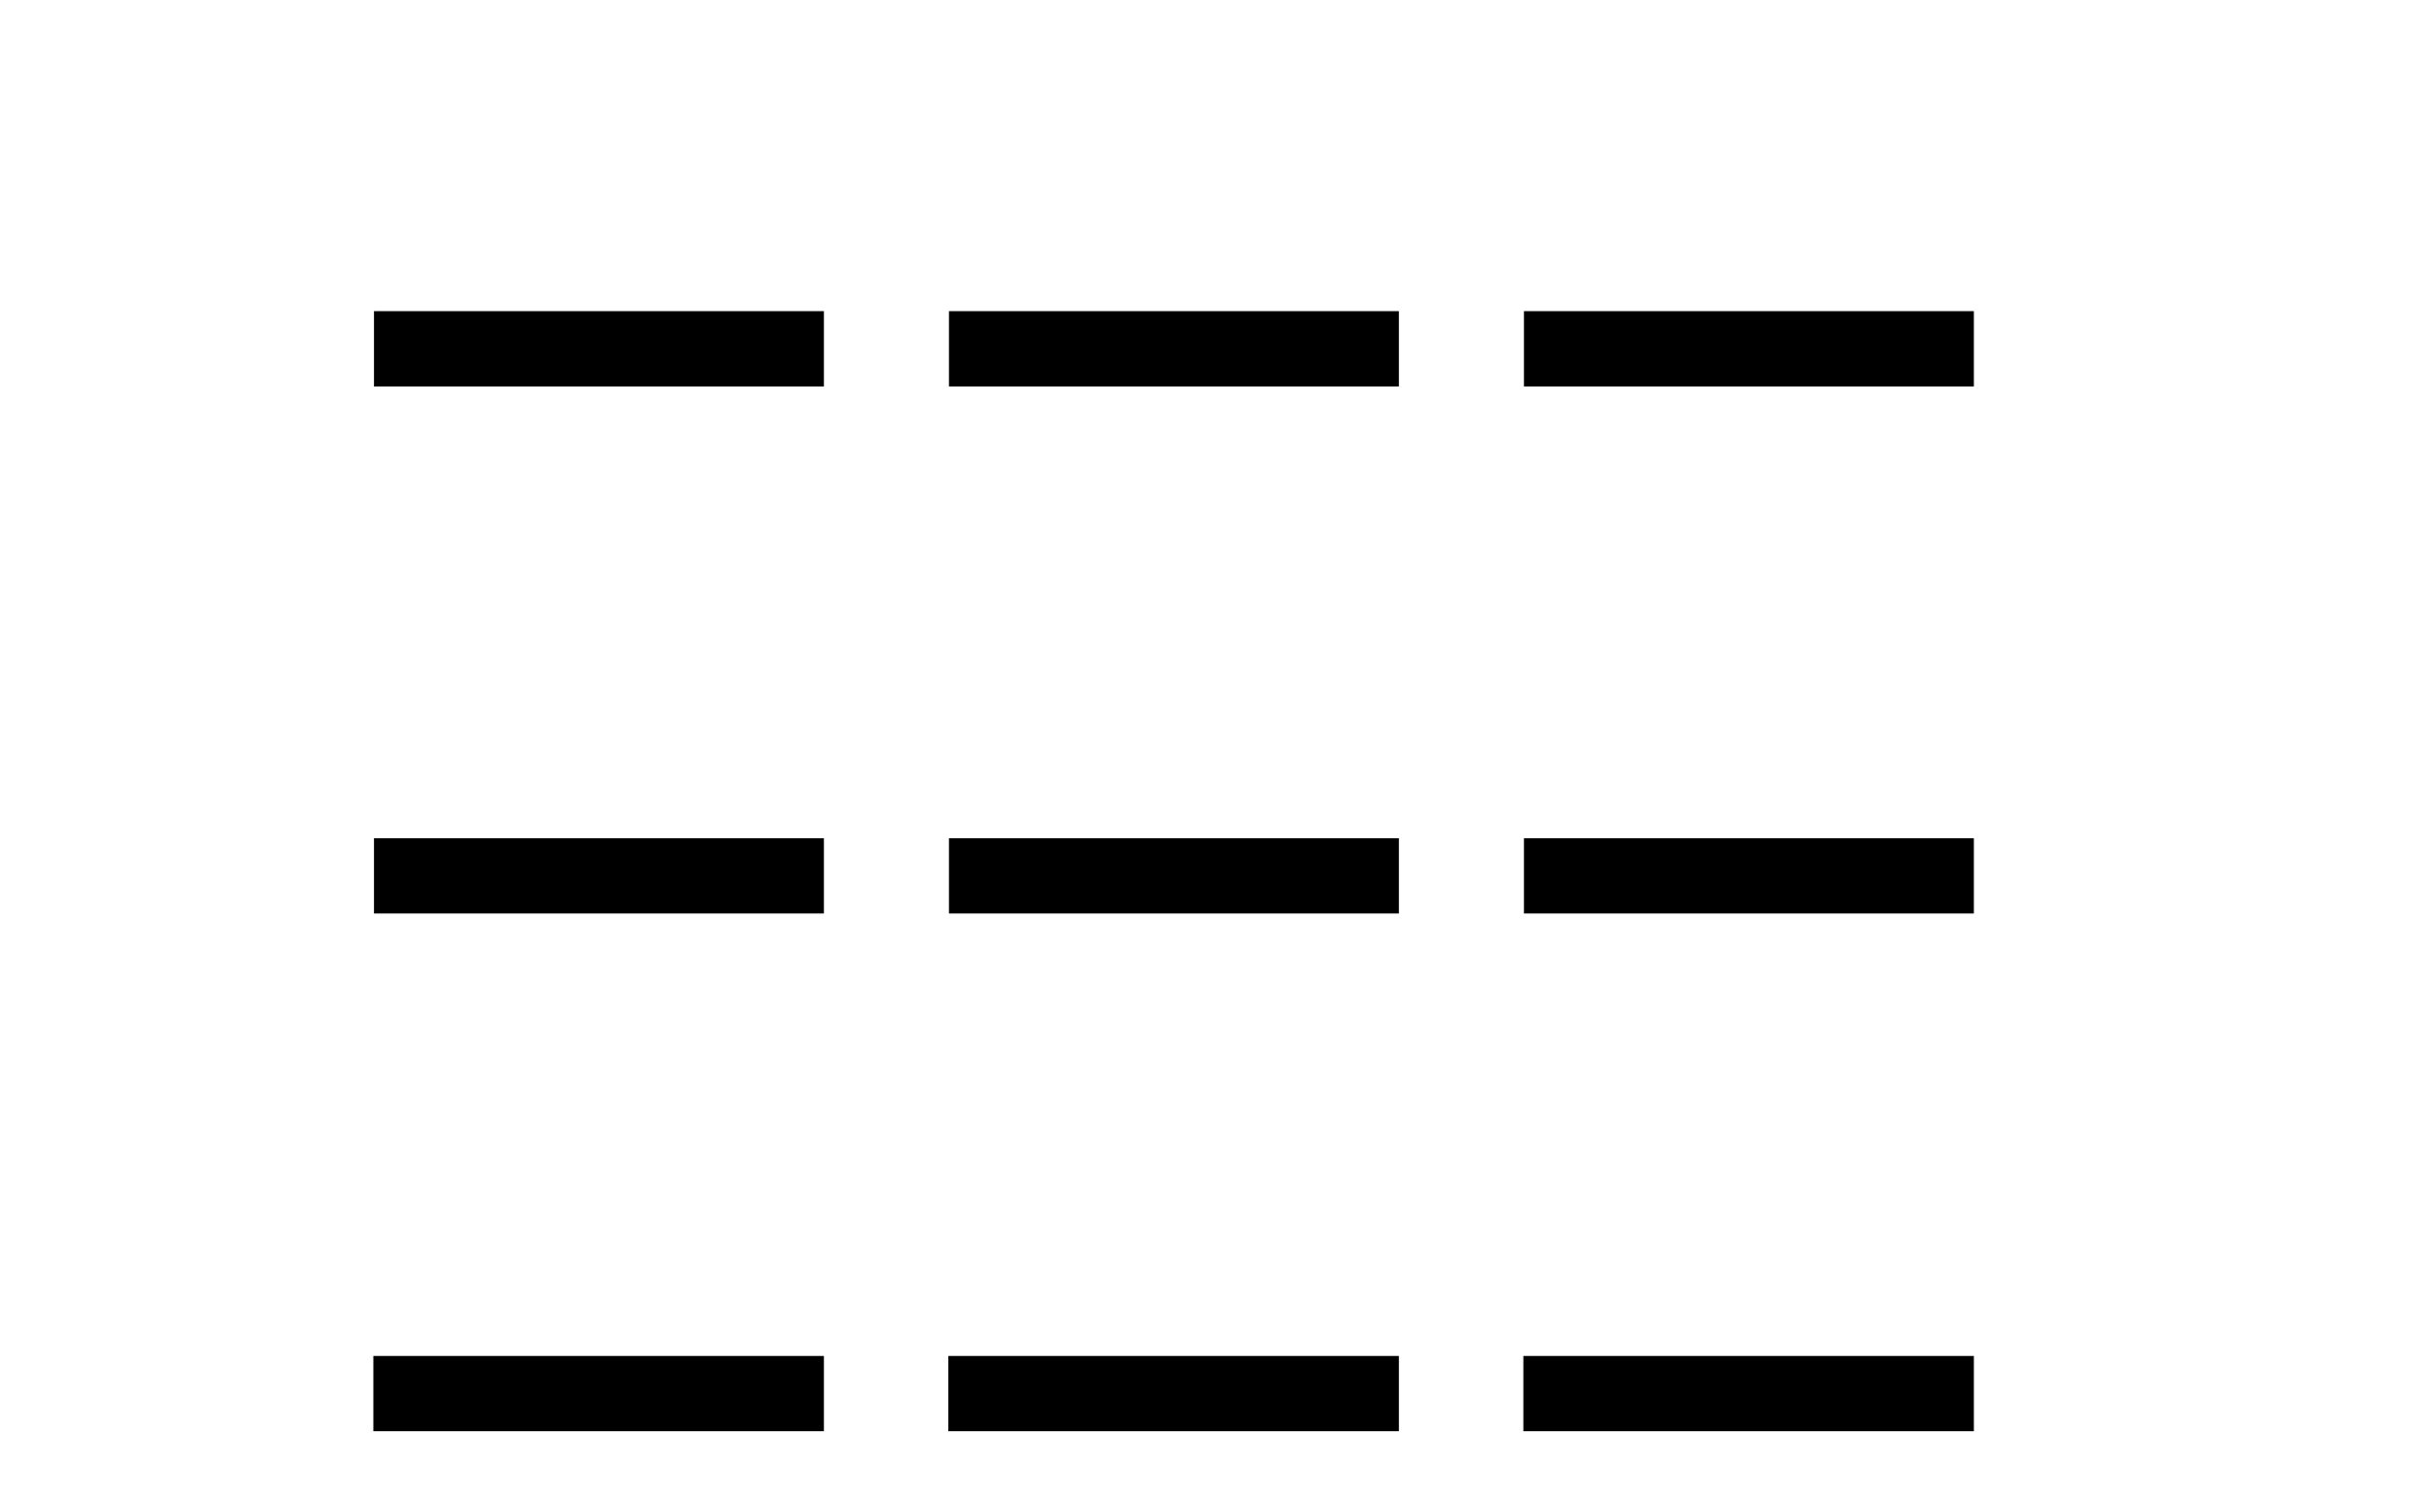 <?xml version='1.0' encoding='UTF-8' standalone='yes'?><svg xmlns='http://www.w3.org/2000/svg' xmlns:xlink='http://www.w3.org/1999/xlink' width='66.0' height='41.0' ><path d='M 10.124 38.809 L 22.341 38.809 L 22.341 36.768 L 10.124 36.768 ZM 10.141 24.77 L 22.341 24.77 L 22.341 22.729 L 10.141 22.729 ZM 10.141 10.479 L 22.341 10.479 L 22.341 8.437 L 10.141 8.437 Z' style='fill:#000000;stroke:none' /><path d='M 25.715 38.809 L 37.932 38.809 L 37.932 36.768 L 25.715 36.768 ZM 25.732 24.77 L 37.932 24.77 L 37.932 22.729 L 25.732 22.729 ZM 25.732 10.479 L 37.932 10.479 L 37.932 8.437 L 25.732 8.437 Z' style='fill:#000000;stroke:none' /><path d='M 41.307 38.809 L 53.523 38.809 L 53.523 36.768 L 41.307 36.768 ZM 41.323 24.77 L 53.523 24.77 L 53.523 22.729 L 41.323 22.729 ZM 41.323 10.479 L 53.523 10.479 L 53.523 8.437 L 41.323 8.437 Z' style='fill:#000000;stroke:none' /></svg>
